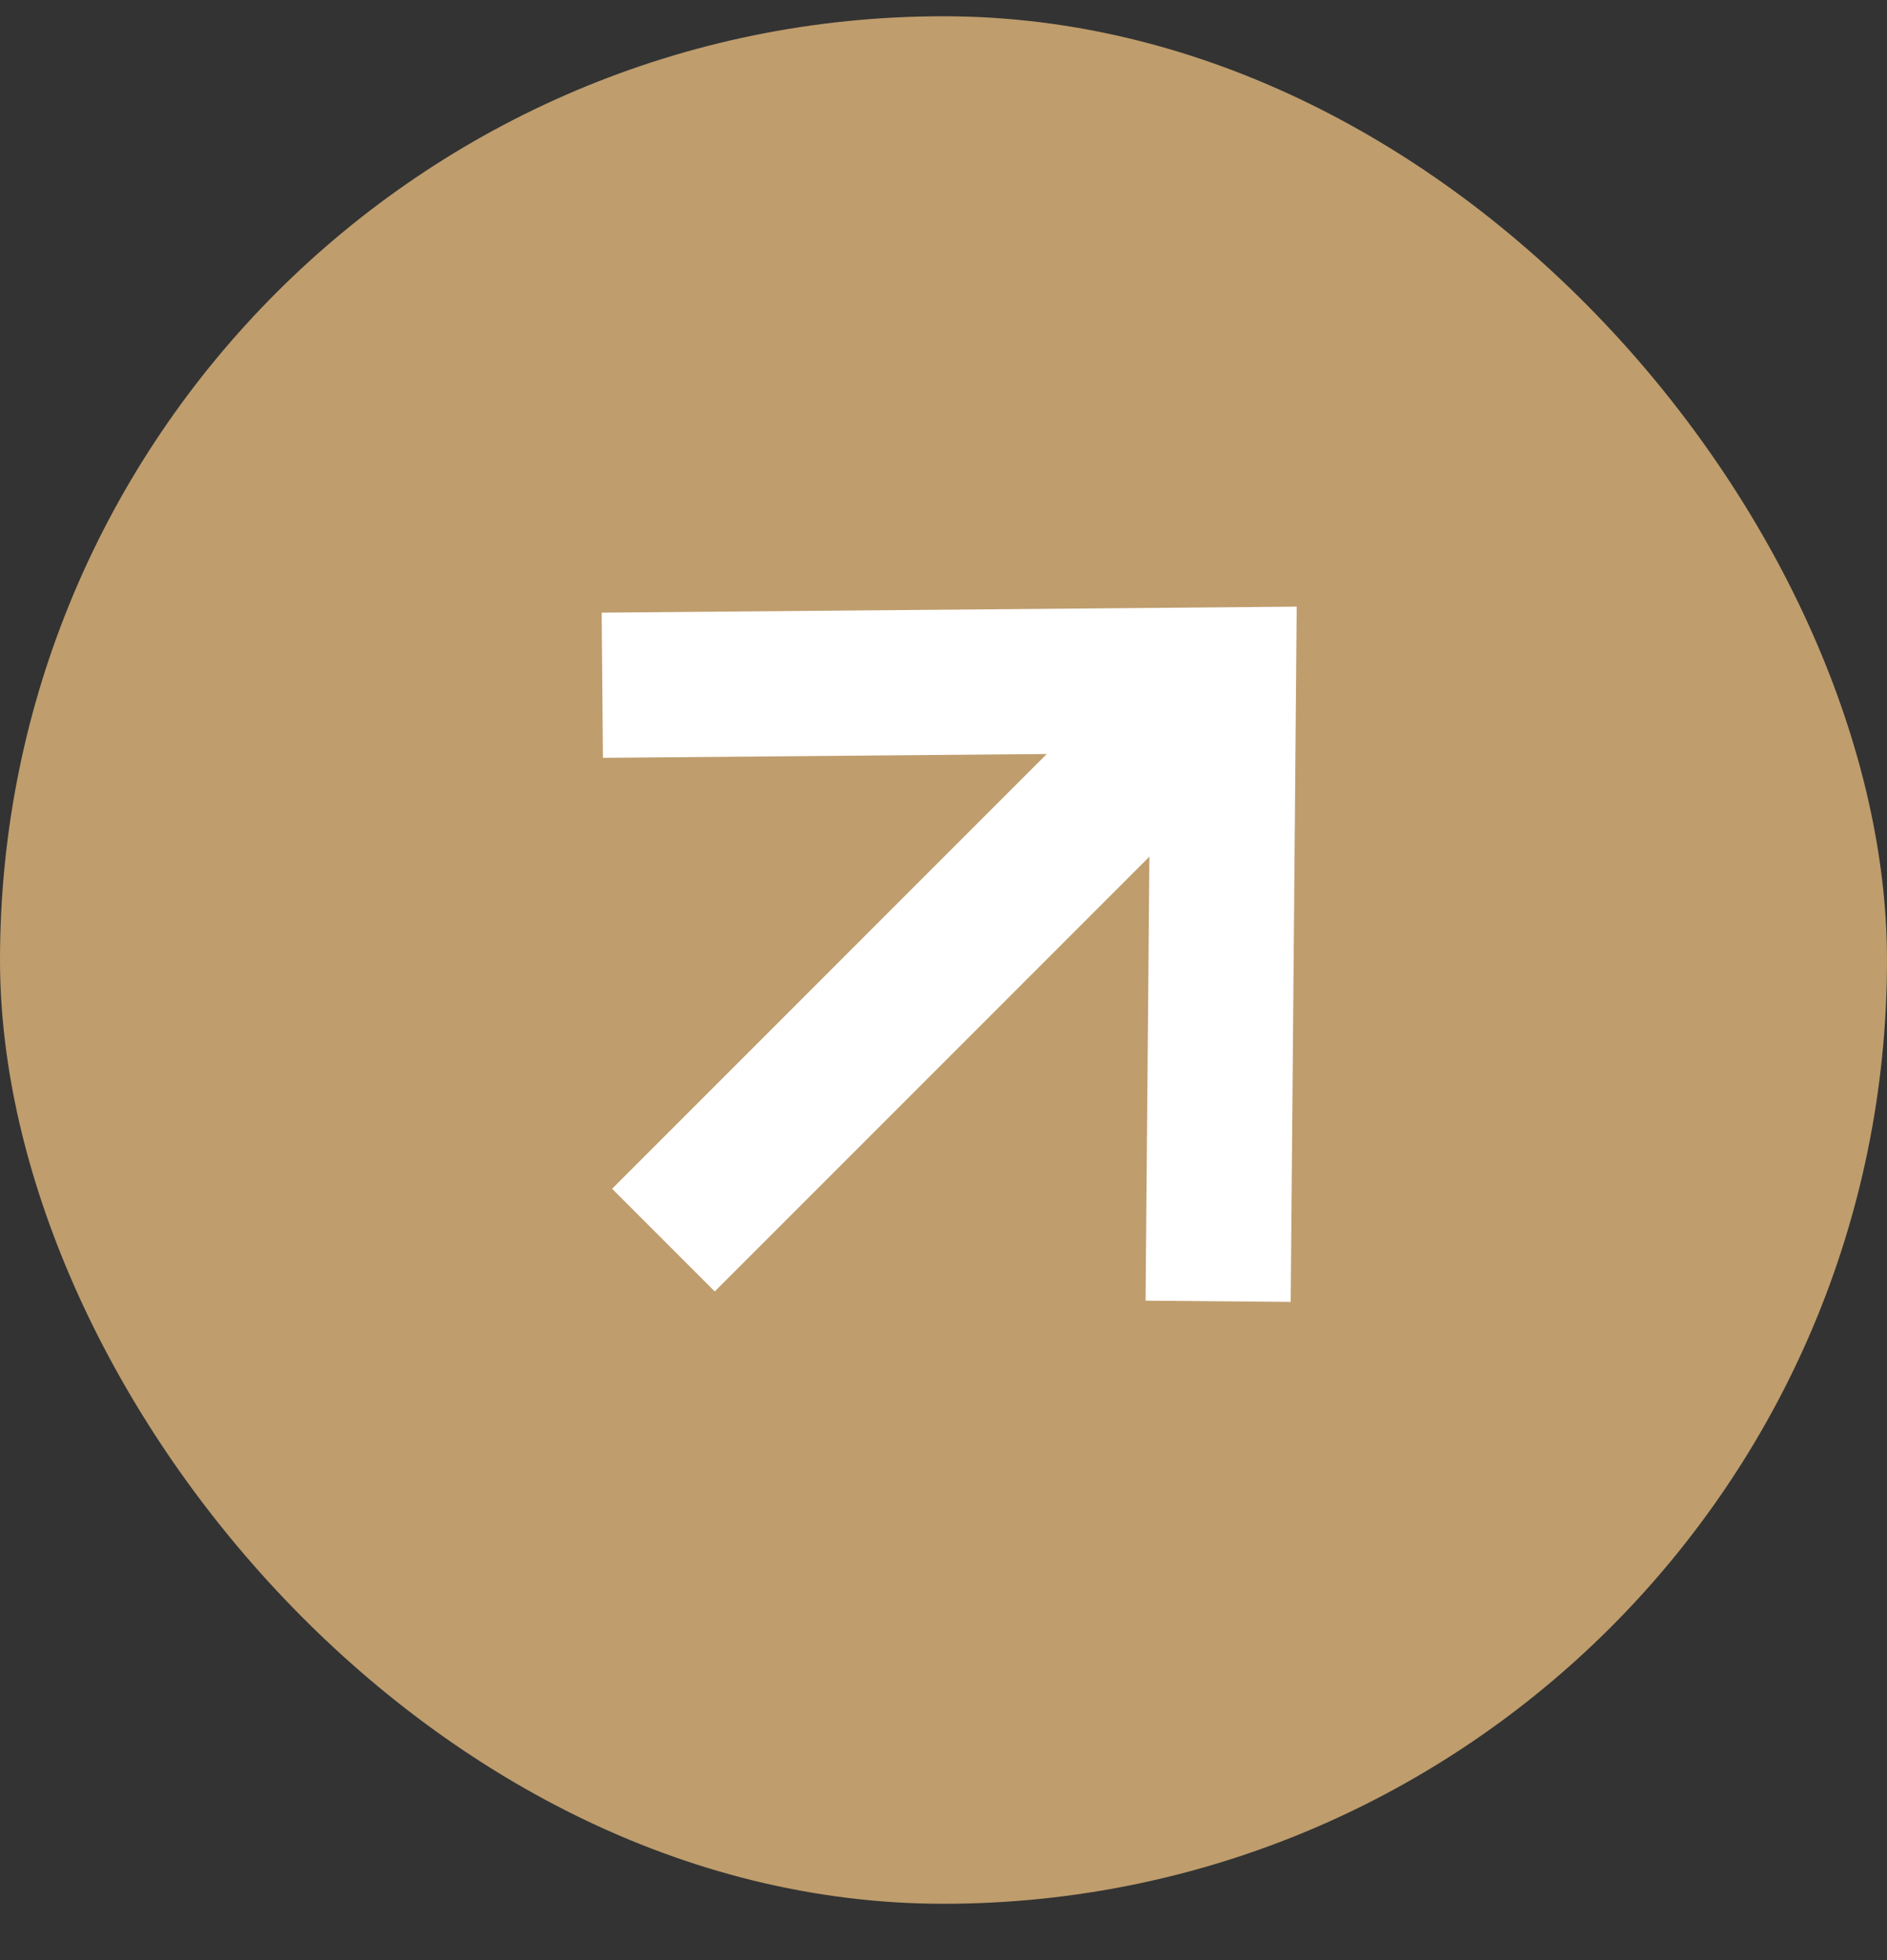 <svg width="26" height="27" viewBox="0 0 26 27" fill="none" xmlns="http://www.w3.org/2000/svg">
<rect x="0" y="0" width="26" height="27" fill="#333333" stroke="none"/>
<rect y="0.224" width="26" height="26" rx="13" fill="#BF9D6D"/>
<path d="M8.299 9.439L16.858 9.365L16.784 17.925" stroke="white" stroke-width="2"/>
<path d="M9.141 17.082L16.141 10.082" stroke="white" stroke-width="2"/>
</svg>
